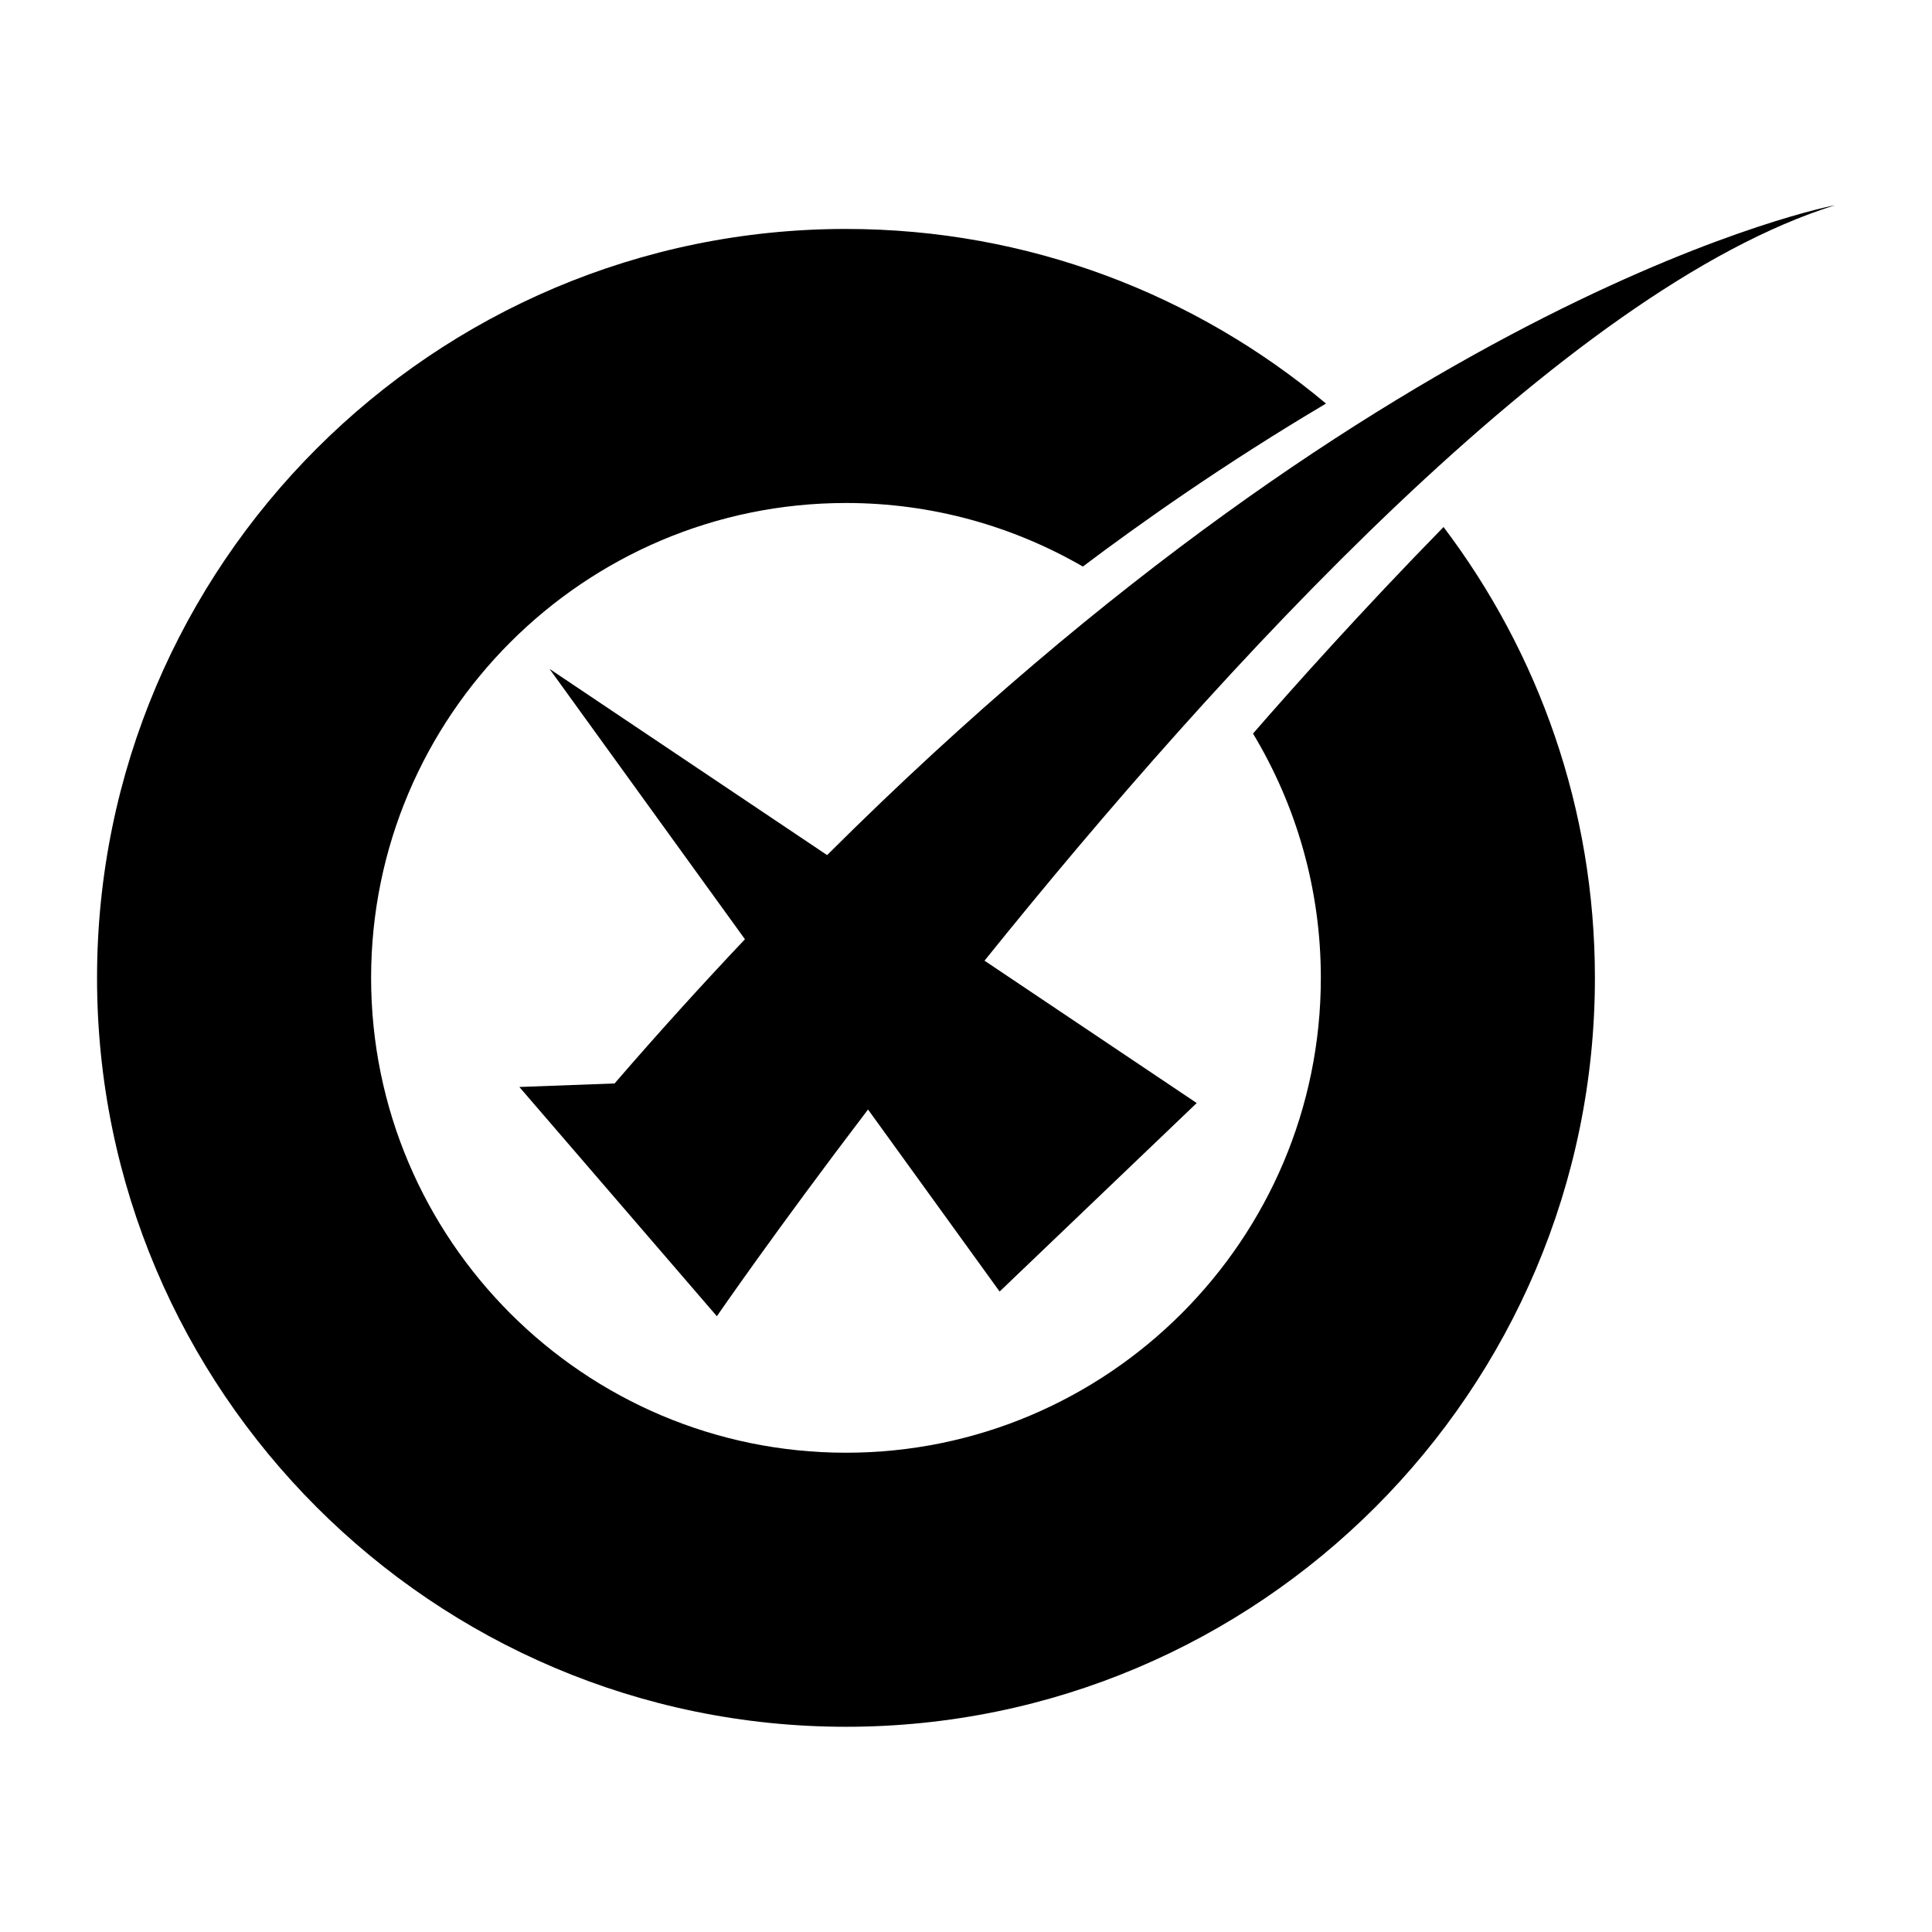 <?xml version="1.0" encoding="UTF-8"?>
<!-- Uploaded to: ICON Repo, www.svgrepo.com, Generator: ICON Repo Mixer Tools -->
<svg fill="#000000" width="800px" height="800px" version="1.1" viewBox="144 144 512 512" xmlns="http://www.w3.org/2000/svg">
 <g>
  <path d="m630.28 198.39s-116.02 21.68-267.09 172.22l-73.578-49.359 51.805 71.66c-11.359 12.012-22.879 24.703-34.547 38.215l-25.238 0.934 52.344 60.754s15.352-22.336 40.059-54.785l34.875 48.242 52.234-49.953-56.238-37.727c62.348-77.438 154-177.9 225.38-200.2z"/>
  <path d="m476.06 338.4c11.402 18.926 17.977 41.078 17.977 64.738 0 69.391-56.457 125.85-125.84 125.85-69.395 0-125.85-56.457-125.85-125.85s56.457-125.84 125.85-125.84c22.852 0 44.277 6.152 62.77 16.844 15.062-11.352 37.465-27.219 64.441-43.191-34.473-28.863-78.84-46.277-127.21-46.277-109.44 0-198.48 89.031-198.48 198.47 0 109.44 89.035 198.47 198.48 198.47 109.44 0 198.47-89.035 198.47-198.47 0-44.824-14.953-86.215-40.113-119.48-21.738 22.215-39.961 42.629-50.492 54.734z"/>
 </g>
</svg>